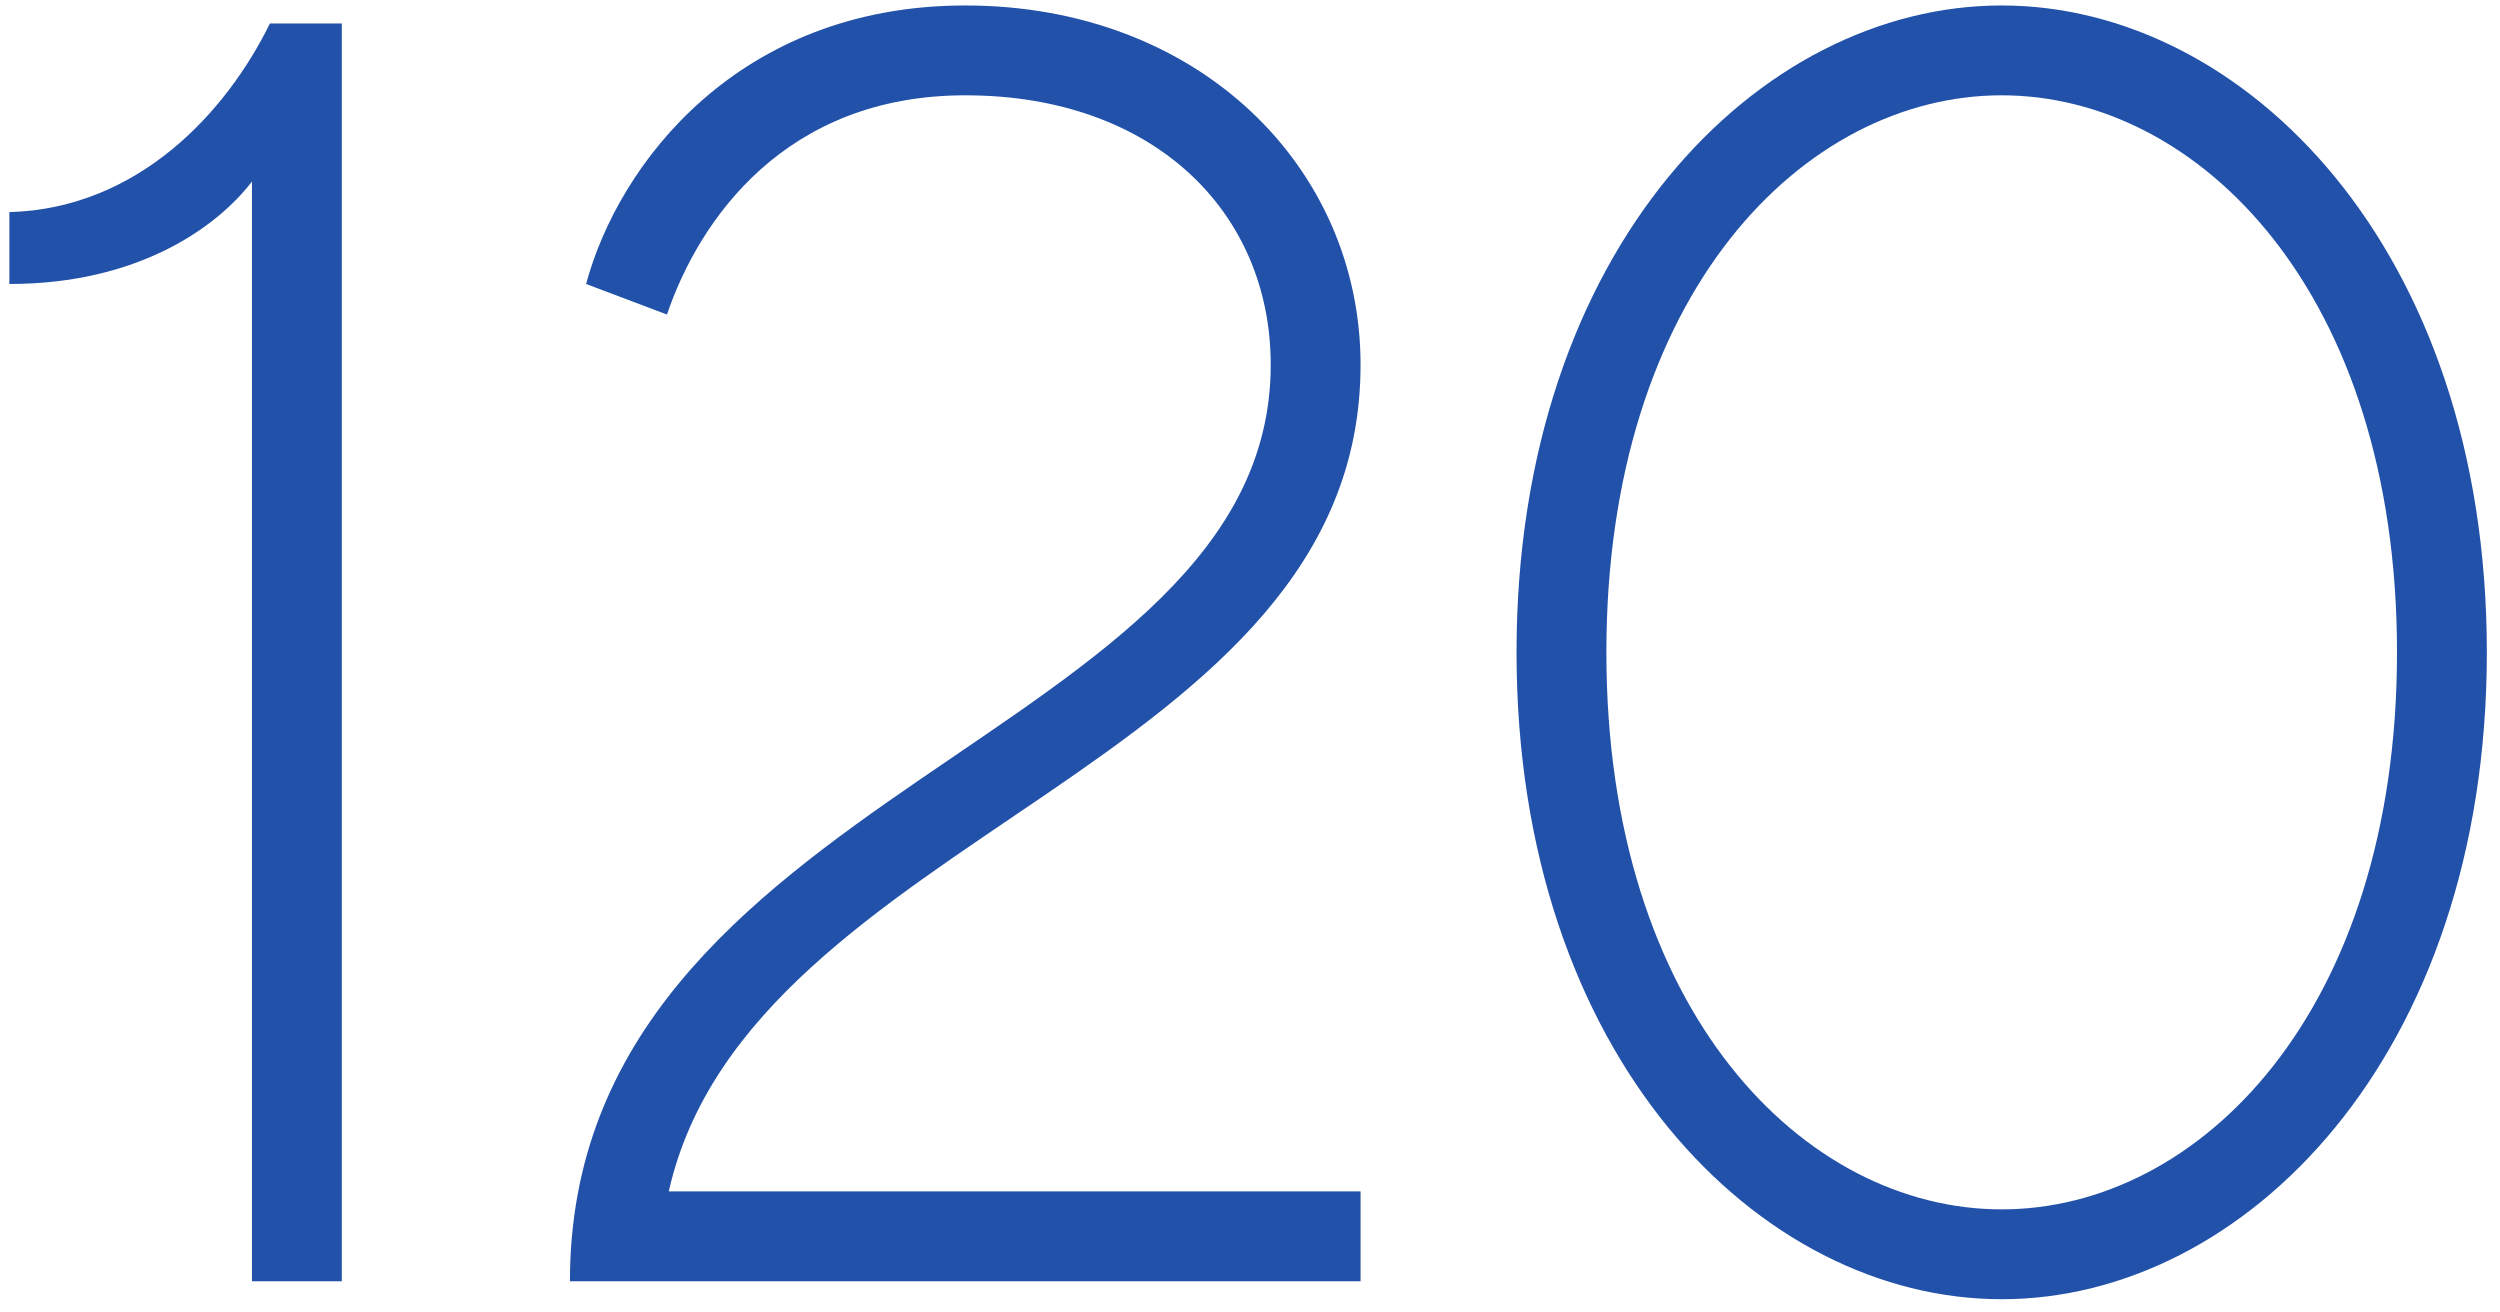 <?xml version="1.0" encoding="UTF-8"?> <svg xmlns="http://www.w3.org/2000/svg" width="160" height="84" viewBox="0 0 160 84" fill="none"><path d="M21.875 82H16.125V11.62C13.825 14.61 8.765 18.175 0.6 18.175V13.575C8.88 13.345 14.515 7.135 17.275 1.5H21.875V82Z" fill="#2251AA"></path><path d="M87.076 82H36.476C36.476 50.375 81.326 47.5 81.326 23.35C81.326 13.575 73.851 6.1 61.776 6.1C50.276 6.1 44.756 14.035 42.686 20.13L37.511 18.175C39.581 10.47 47.286 0.35 61.776 0.35C76.726 0.35 87.076 10.7 87.076 23.35C87.076 49.225 47.976 53.25 42.801 76.25H87.076V82Z" fill="#2251AA"></path><path d="M128.108 83.15C112.583 83.15 97.058 67.625 97.058 41.75C97.058 15.875 112.583 0.35 128.108 0.35C143.633 0.35 159.158 15.875 159.158 41.75C159.158 67.625 143.633 83.15 128.108 83.15ZM128.108 77.4C140.758 77.4 153.408 64.75 153.408 41.75C153.408 18.75 140.758 6.1 128.108 6.1C115.458 6.1 102.808 18.75 102.808 41.75C102.808 64.75 115.458 77.4 128.108 77.4Z" fill="#2251AA"></path></svg> 